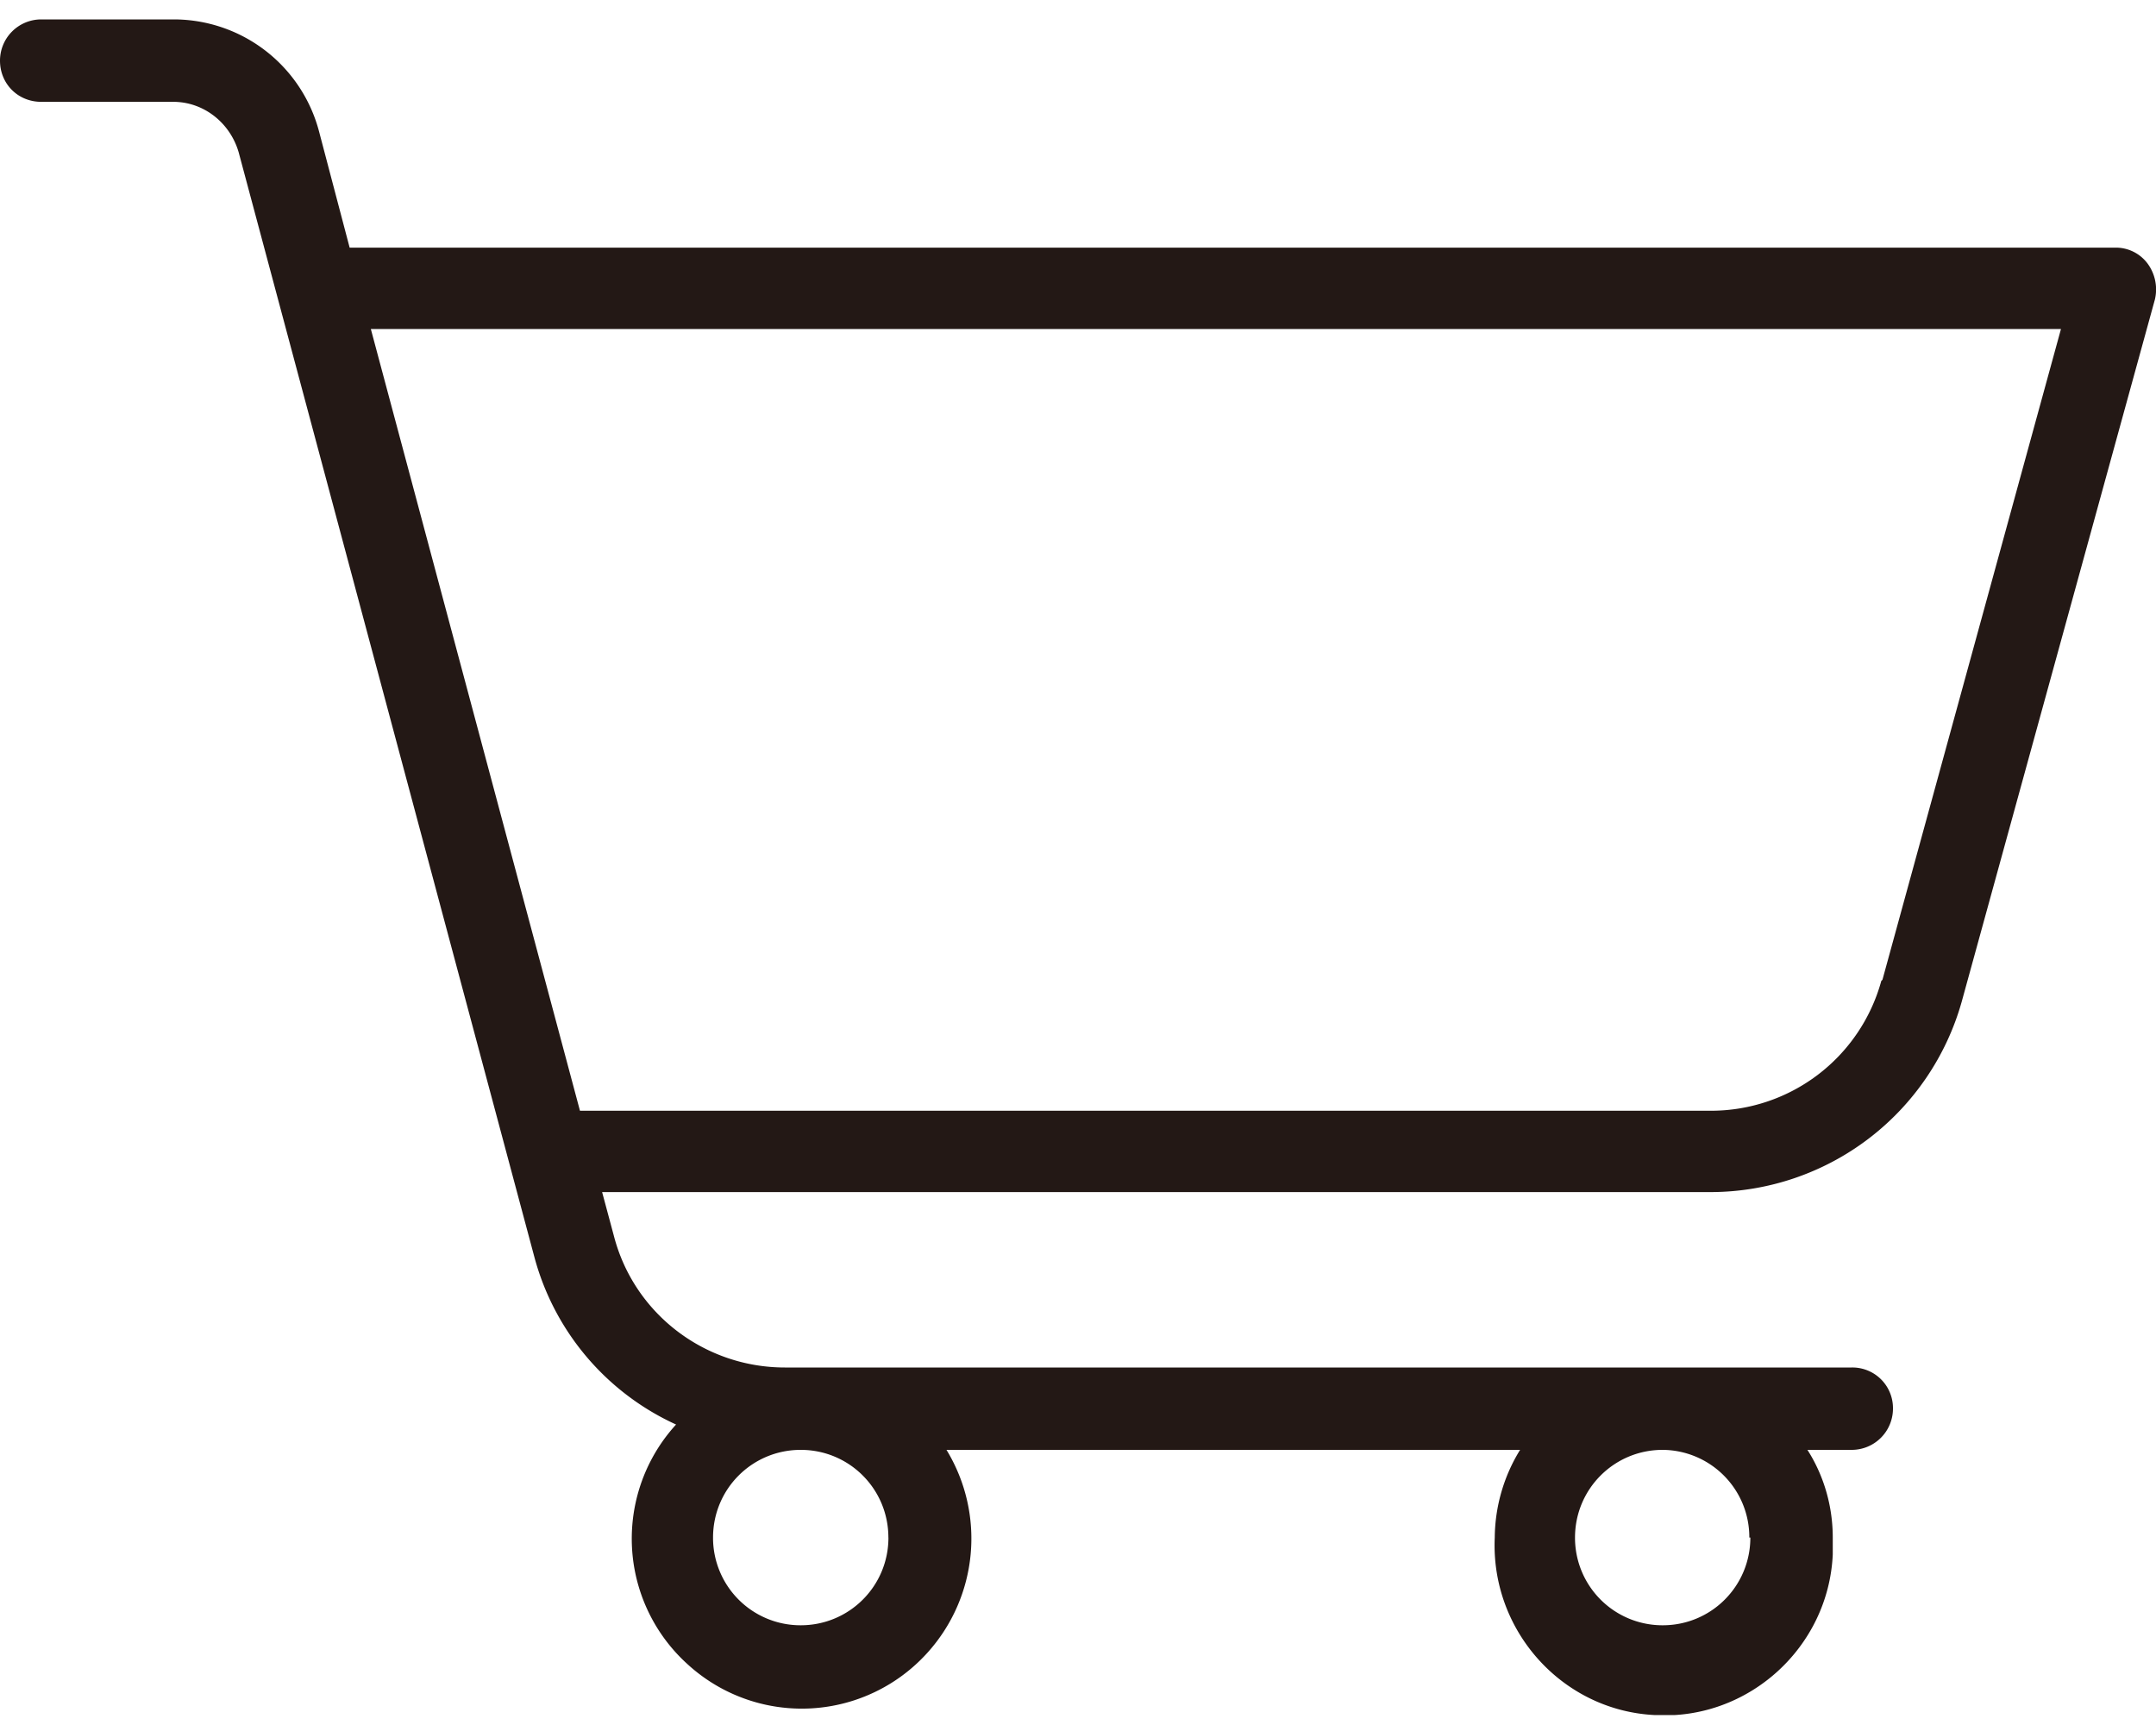 <svg width="40" height="32" viewBox="0 0 40 32" fill="none" xmlns="http://www.w3.org/2000/svg"><g clip-path="url(#clip0_1_97)"><path d="M39.843 4.888a.734.734 0 00-.607-.294H6.487l-.568-2.156A2.789 2.789 0 003.214.36H.764A.765.765 0 000 1.125c0 .43.333.764.764.764h2.45c.568 0 1.058.392 1.215.94l5.488 20.5a4.77 4.77 0 002.626 3.097 3.138 3.138 0 00.216 4.449 3.138 3.138 0 004.448-.216 3.16 3.16 0 00.353-3.763h10.642a3.144 3.144 0 00-.47 1.627c-.079 1.725 1.254 3.214 2.978 3.293 1.725.098 3.215-1.255 3.293-2.98v-.313c0-.568-.157-1.137-.47-1.627h.823a.765.765 0 00.764-.764.753.753 0 00-.764-.764H14.562c-1.49 0-2.803-1-3.175-2.45l-.216-.804h20.578a4.845 4.845 0 004.645-3.527L39.98 5.554a.81.81 0 00-.137-.666zm-23.36 23.635c0 .901-.726 1.627-1.628 1.627a1.623 1.623 0 01-1.626-1.627c0-.901.725-1.627 1.627-1.627.901 0 1.626.726 1.626 1.627zm15.991 0c0 .901-.725 1.627-1.626 1.627a1.623 1.623 0 01-1.627-1.627c0-.901.725-1.627 1.627-1.627a1.62 1.62 0 011.607 1.627h.02zm2.43-10.328a3.276 3.276 0 01-3.175 2.41H10.76L6.88 6.103h31.357l-3.312 12.072-.02.02z" fill="#231815"/></g><defs><clipPath id="clip0_1_97"><path fill="#fff" transform="translate(0 .36)" d="M0 0h40v31.455H0z"/></clipPath></defs></svg>